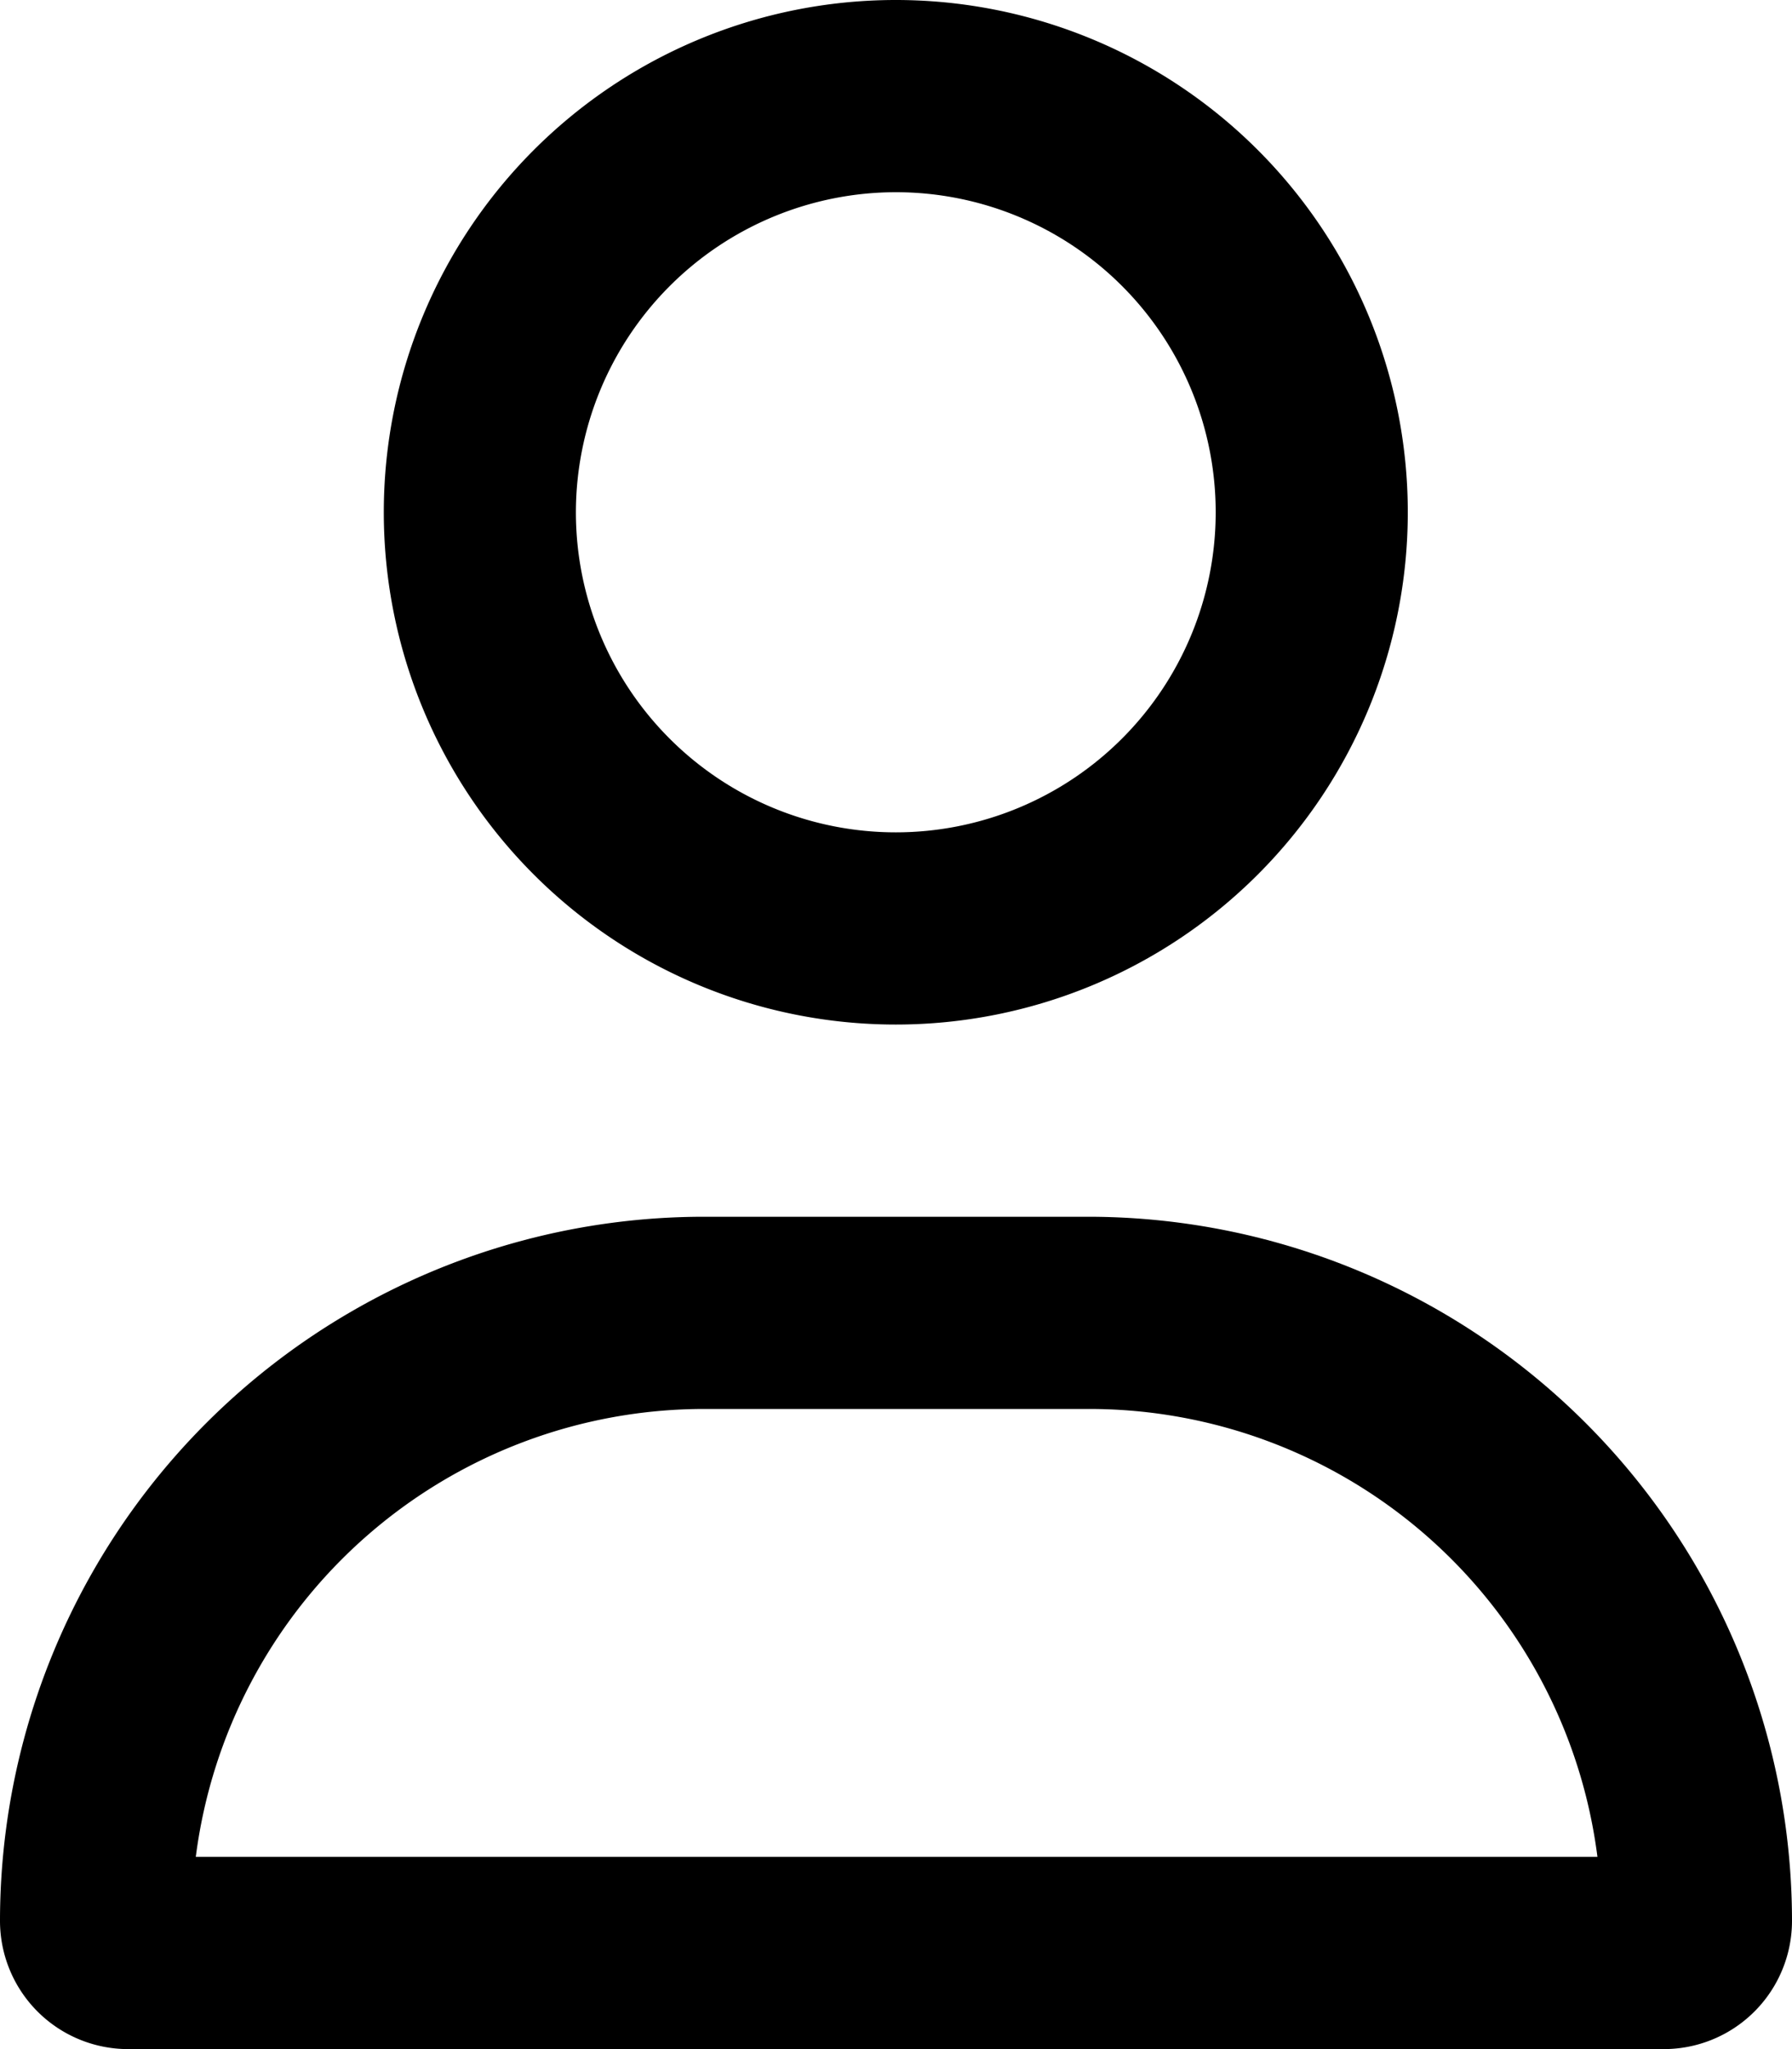 <svg xmlns="http://www.w3.org/2000/svg" viewBox="0 0 43.75 50"><g id="Layer_2" data-name="Layer 2"><g id="Layer_1-2" data-name="Layer 1"><path d="M26.56,29.69H17.19A17.19,17.19,0,0,0,0,46.87,3.13,3.13,0,0,0,3.12,50h37.5a3.13,3.13,0,0,0,3.13-3.13A17.19,17.19,0,0,0,26.56,29.69ZM4.78,45.31A12.52,12.52,0,0,1,17.19,34.38h9.37A12.51,12.51,0,0,1,39,45.31ZM21.87,25A12.5,12.5,0,1,0,9.37,12.5,12.5,12.5,0,0,0,21.87,25Zm0-20.31a7.81,7.81,0,1,1-7.81,7.81A7.82,7.82,0,0,1,21.87,4.69Z"/></g></g></svg>